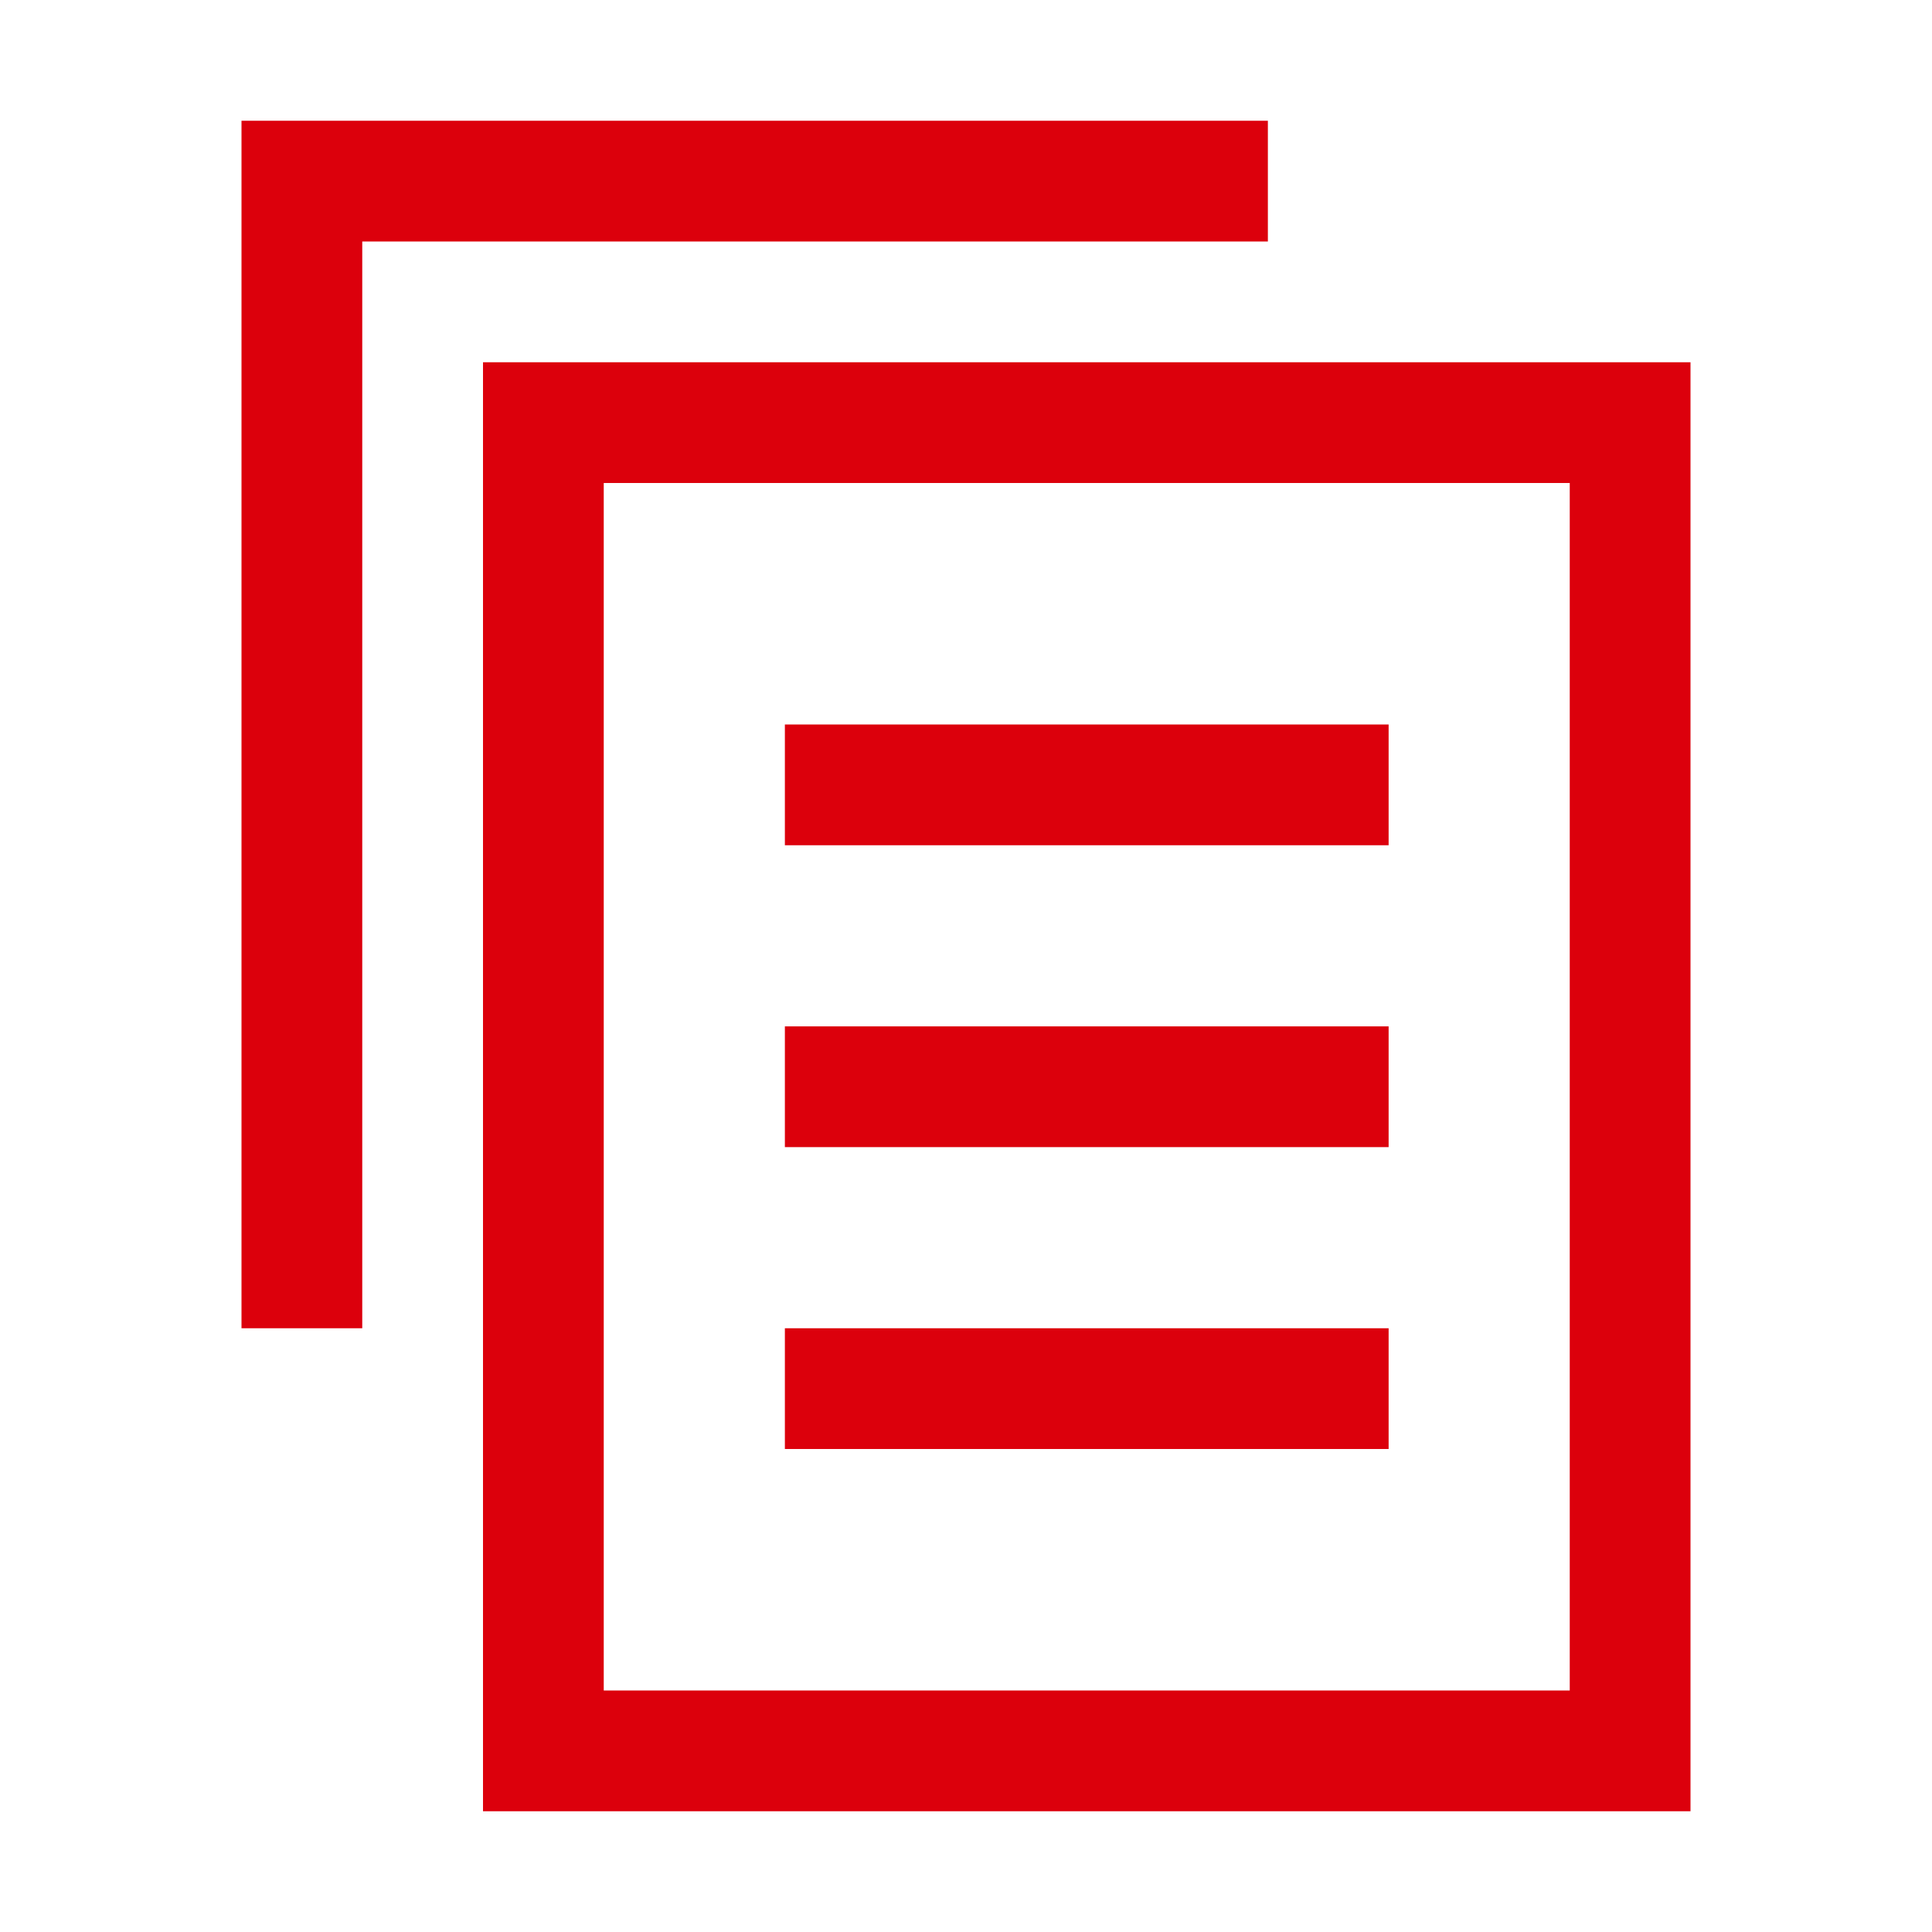 <svg width="32" height="32" viewBox="0 0 32 32" fill="none" xmlns="http://www.w3.org/2000/svg">
<rect x="9" y="7" width="18" height="22" stroke="#DC000C" stroke-width="2"/>
<path d="M21 3H5V22" stroke="#DC000C" stroke-width="2"/>
<rect x="13" y="12" width="10" height="2" fill="#DC000C"/>
<rect x="13" y="17" width="10" height="2" fill="#DC000C"/>
<rect x="13" y="22" width="10" height="2" fill="#DC000C"/>
</svg>
